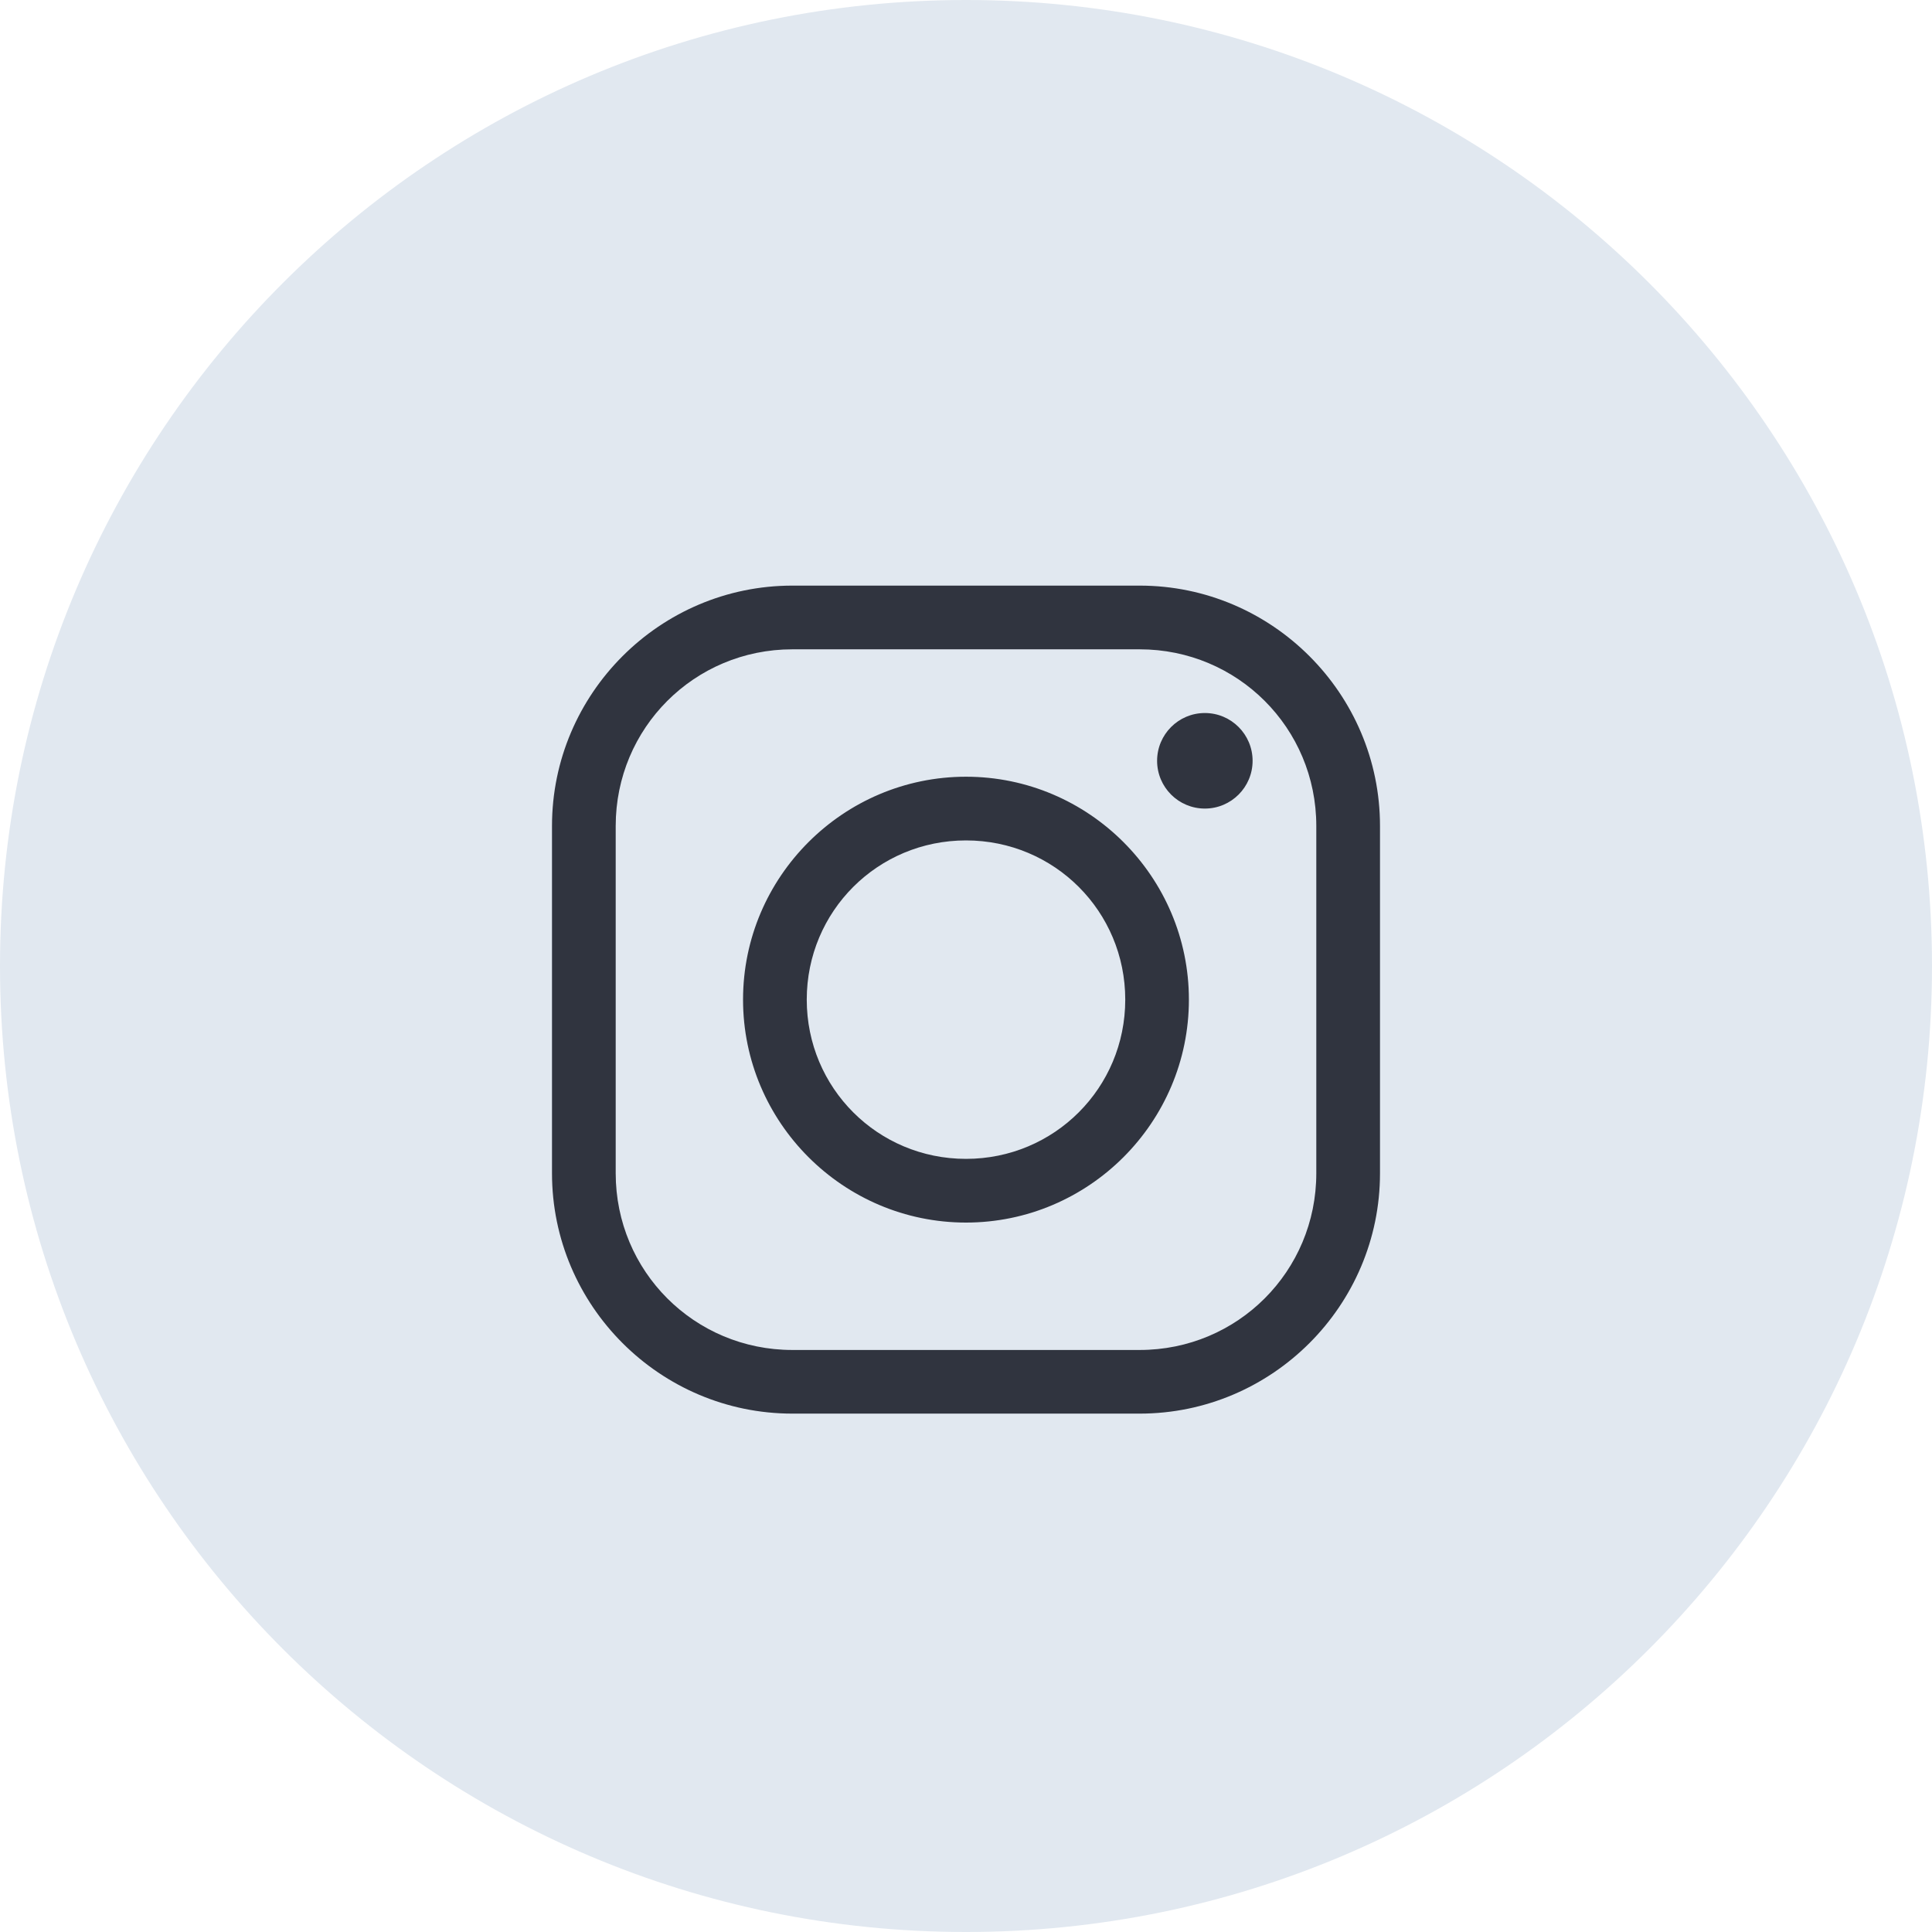 <svg width="35" height="35" viewBox="0 0 35 35" fill="none" xmlns="http://www.w3.org/2000/svg">
<path d="M0 17.5C0 7.835 7.835 0 17.5 0C27.165 0 35 7.835 35 17.5C35 27.165 27.165 35 17.5 35C7.835 35 0 27.165 0 17.5Z" fill="#E1E8F0"/>
<g clip-path="url(#clip0_121_703)">
<path d="M14.354 10.609C11.956 10.609 10 12.566 10 14.963V21.255C10 23.653 11.956 25.609 14.354 25.609H20.646C23.044 25.609 25 23.653 25 21.255V14.963C25 12.566 23.044 10.609 20.646 10.609L14.354 10.609ZM14.354 11.763H20.646C22.42 11.763 23.846 13.188 23.846 14.963V21.255C23.846 23.029 22.422 24.456 20.646 24.456H14.354C12.58 24.456 11.154 23.031 11.154 21.255V14.963C11.154 13.19 12.578 11.763 14.354 11.763ZM21.827 12.917C21.349 12.917 20.962 13.305 20.962 13.783C20.962 14.26 21.349 14.648 21.827 14.648C22.305 14.648 22.692 14.26 22.692 13.783C22.692 13.305 22.305 12.917 21.827 12.917ZM17.5 14.071C15.276 14.071 13.461 15.885 13.461 18.109C13.461 20.334 15.276 22.148 17.5 22.148C19.724 22.148 21.538 20.334 21.538 18.109C21.538 15.885 19.724 14.071 17.5 14.071ZM17.5 15.225C19.1 15.225 20.385 16.509 20.385 18.109C20.385 19.709 19.1 20.994 17.5 20.994C15.9 20.994 14.615 19.709 14.615 18.109C14.615 16.509 15.9 15.225 17.5 15.225Z" fill="#30343F"/>
</g>
<defs>
<clipPath id="clip0_121_703">
<rect width="15" height="15" fill="white" transform="translate(10 10.609)"/>
</clipPath>
</defs>
</svg>
